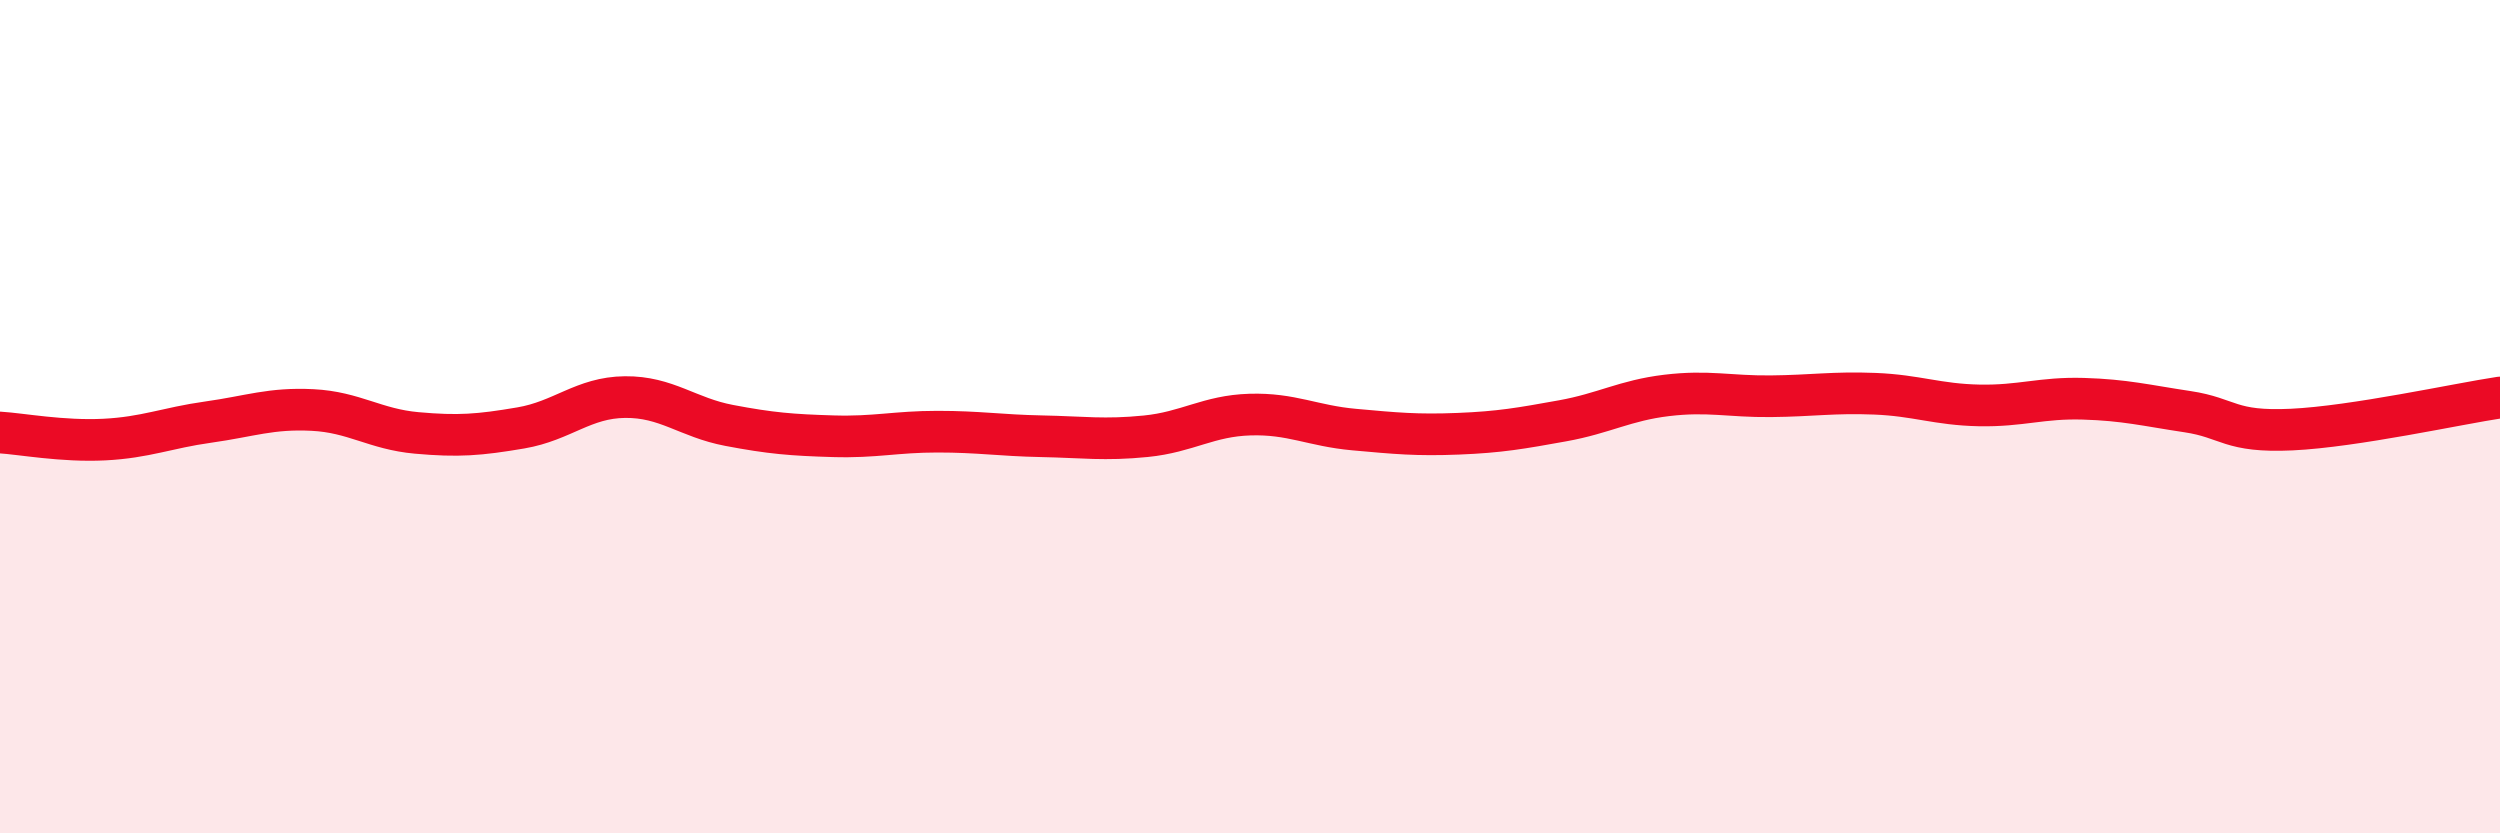 
    <svg width="60" height="20" viewBox="0 0 60 20" xmlns="http://www.w3.org/2000/svg">
      <path
        d="M 0,10.38 C 0.5,10.41 1.5,10.6 2.5,10.55 C 3.5,10.5 4,10.27 5,10.13 C 6,9.99 6.5,9.79 7.5,9.84 C 8.5,9.89 9,10.3 10,10.39 C 11,10.48 11.5,10.44 12.5,10.27 C 13.5,10.1 14,9.54 15,9.53 C 16,9.52 16.5,10.02 17.5,10.21 C 18.5,10.4 19,10.44 20,10.47 C 21,10.5 21.5,10.36 22.5,10.36 C 23.5,10.36 24,10.45 25,10.47 C 26,10.49 26.5,10.57 27.5,10.47 C 28.5,10.37 29,9.98 30,9.95 C 31,9.92 31.5,10.22 32.5,10.31 C 33.5,10.4 34,10.45 35,10.41 C 36,10.37 36.5,10.28 37.5,10.1 C 38.5,9.92 39,9.61 40,9.49 C 41,9.37 41.5,9.52 42.5,9.51 C 43.5,9.5 44,9.41 45,9.45 C 46,9.49 46.5,9.71 47.5,9.73 C 48.5,9.75 49,9.54 50,9.57 C 51,9.6 51.5,9.73 52.5,9.88 C 53.5,10.03 53.5,10.38 55,10.31 C 56.5,10.24 59,9.69 60,9.54L60 20L0 20Z"
        fill="#EB0A25"
        opacity="0.1"
        stroke-linecap="round"
        stroke-linejoin="round"
      />
      <path
        d="M 0,10.38 C 0.5,10.41 1.5,10.6 2.5,10.55 C 3.5,10.5 4,10.27 5,10.13 C 6,9.99 6.5,9.79 7.5,9.84 C 8.5,9.89 9,10.3 10,10.39 C 11,10.48 11.5,10.44 12.5,10.27 C 13.5,10.1 14,9.54 15,9.53 C 16,9.52 16.5,10.02 17.5,10.21 C 18.5,10.4 19,10.44 20,10.47 C 21,10.5 21.5,10.36 22.5,10.36 C 23.5,10.36 24,10.45 25,10.47 C 26,10.49 26.5,10.57 27.5,10.47 C 28.5,10.37 29,9.98 30,9.95 C 31,9.92 31.5,10.22 32.5,10.31 C 33.5,10.4 34,10.45 35,10.41 C 36,10.37 36.5,10.28 37.5,10.1 C 38.5,9.92 39,9.61 40,9.49 C 41,9.37 41.5,9.52 42.5,9.51 C 43.5,9.5 44,9.41 45,9.45 C 46,9.49 46.5,9.71 47.5,9.73 C 48.5,9.75 49,9.54 50,9.57 C 51,9.6 51.5,9.73 52.5,9.88 C 53.5,10.03 53.5,10.38 55,10.31 C 56.5,10.24 59,9.69 60,9.54"
        stroke="#EB0A25"
        stroke-width="1"
        fill="none"
        stroke-linecap="round"
        stroke-linejoin="round"
      />
    </svg>
  